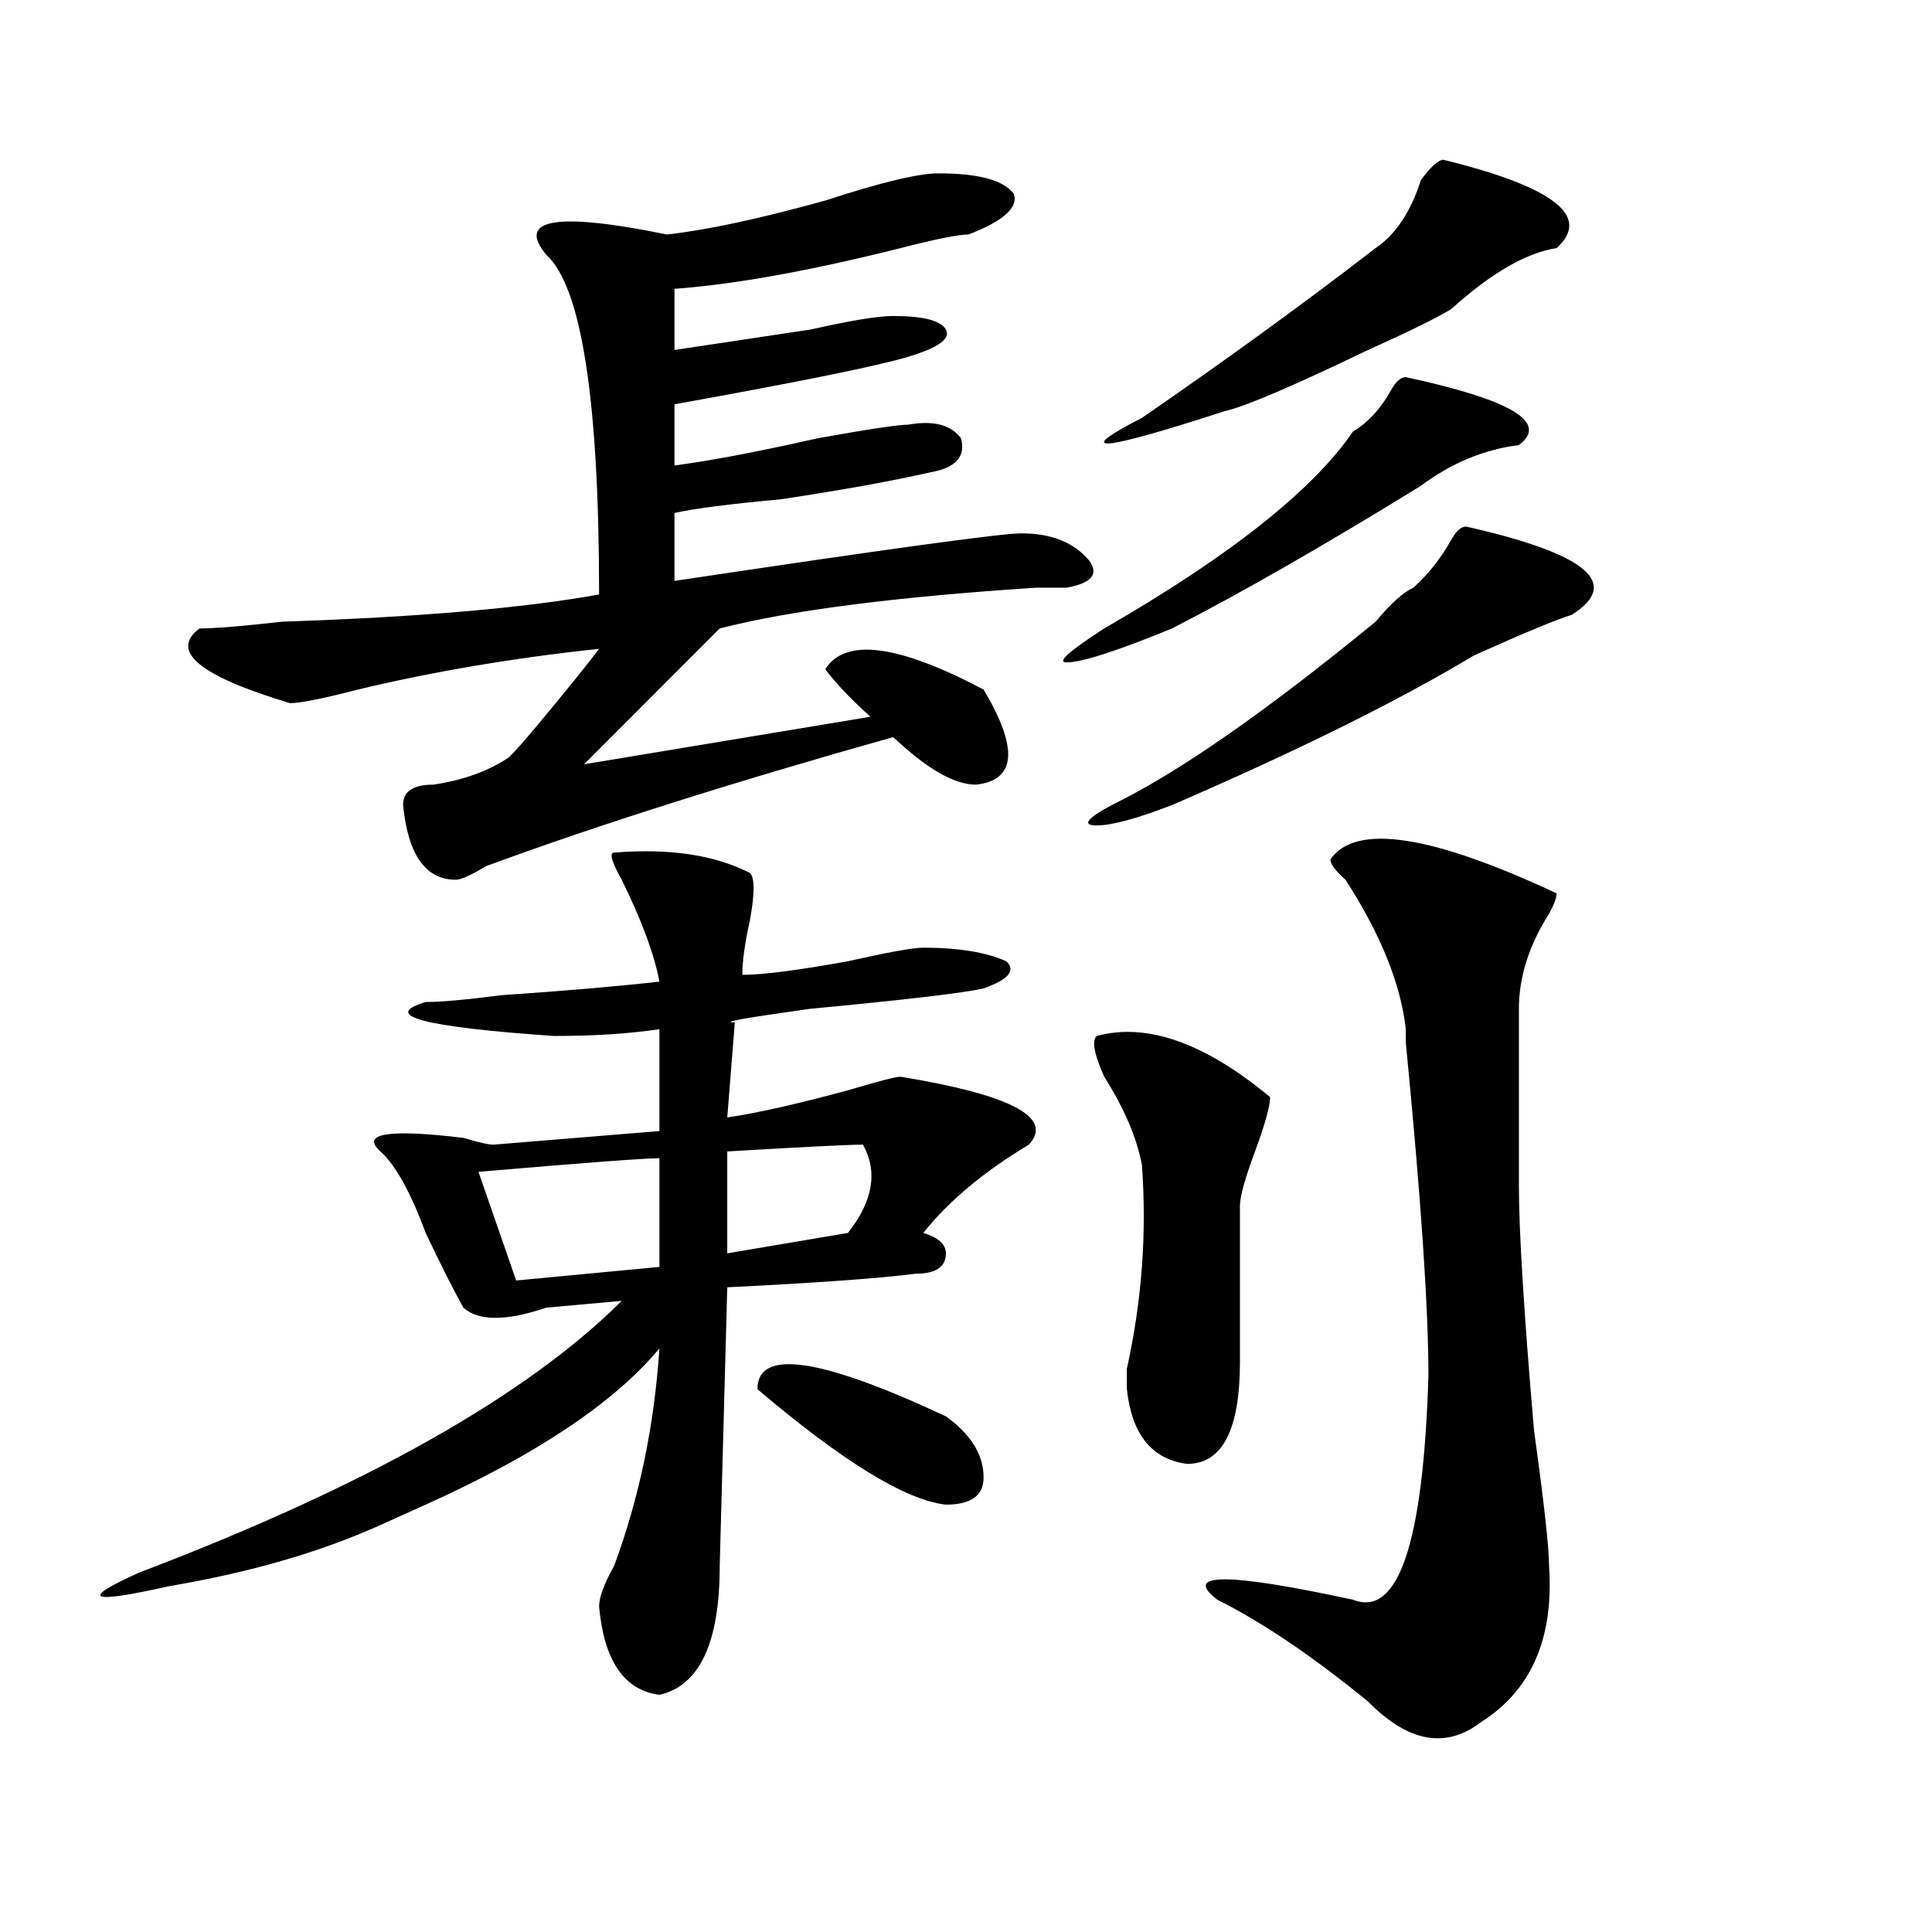 <?xml version="1.0" encoding="utf-8"?>
<!-- Generator: Adobe Illustrator 16.0.0, SVG Export Plug-In . SVG Version: 6.00 Build 0)  -->
<!DOCTYPE svg PUBLIC "-//W3C//DTD SVG 1.1//EN" "http://www.w3.org/Graphics/SVG/1.1/DTD/svg11.dtd">
<svg version="1.1" id="图层_1" xmlns="http://www.w3.org/2000/svg" xmlns:xlink="http://www.w3.org/1999/xlink" x="0px" y="0px"
	 width="1000px" height="1000px" viewBox="0 0 1000 1000" enable-background="new 0 0 1000 1000" xml:space="preserve">
<path d="M317.895,441.297c28.597-2.308,52.011,1.208,70.242,10.547c2.561,2.362,2.561,10.547,0,24.609
	c-2.622,11.755-3.902,21.094-3.902,28.125c10.365,0,28.597-2.308,54.633-7.031c20.792-4.669,33.779-7.031,39.023-7.031
	c18.17,0,32.499,2.362,42.926,7.031c5.183,4.724,1.28,9.394-11.707,14.063c-10.427,2.362-40.365,5.878-89.754,10.547
	c-33.841,4.724-46.828,7.031-39.023,7.031l-3.902,49.219c15.609-2.308,36.401-7.031,62.438-14.063
	c15.609-4.669,24.694-7.031,27.316-7.031c57.193,9.394,79.327,21.094,66.34,35.156c-23.414,14.063-41.646,29.333-54.633,45.703
	c7.805,2.362,11.707,5.878,11.707,10.547c0,7.031-5.244,10.547-15.609,10.547c-18.231,2.362-50.73,4.724-97.559,7.031
	l-3.902,144.141c0,39.825-10.427,62.072-31.219,66.797c-18.231-2.362-28.658-17.578-31.219-45.703
	c0-4.725,2.561-11.756,7.805-21.094c12.987-35.156,20.792-72.62,23.414-112.5c-23.414,28.125-63.779,55.097-120.973,80.859
	c-10.427,4.724-18.231,8.239-23.414,10.547c-31.219,14.063-67.682,24.609-109.266,31.641c-41.646,9.338-46.828,7.031-15.609-7.031
	c117.07-44.495,200.3-91.406,249.75-140.625l-39.023,3.516c-20.854,7.031-35.121,7.031-42.926,0
	c-5.244-9.339-11.707-22.247-19.512-38.672c-7.805-21.094-15.609-35.156-23.414-42.188c-10.427-9.339,3.902-11.7,42.926-7.031
	c7.805,2.362,12.987,3.516,15.609,3.516l85.852-7.031v-52.734c-15.609,2.362-33.841,3.516-54.633,3.516
	c-67.682-4.669-89.754-10.547-66.34-17.578c7.805,0,20.792-1.153,39.023-3.516c33.779-2.308,61.096-4.669,81.949-7.031
	c-2.622-14.063-9.146-31.641-19.512-52.734C316.553,446.021,315.272,441.297,317.895,441.297z M485.695,89.734
	c20.792,0,33.779,3.516,39.023,10.547c2.561,7.031-5.244,14.063-23.414,21.094c-5.244,0-16.951,2.362-35.121,7.031
	c-46.828,11.755-85.852,18.786-117.07,21.094v31.641c15.609-2.308,39.023-5.823,70.242-10.547
	c20.792-4.669,35.121-7.031,42.926-7.031c15.609,0,24.694,2.362,27.316,7.031c2.561,4.724-3.902,9.394-19.512,14.063
	c-15.609,4.724-55.975,12.909-120.973,24.609v31.641c18.17-2.308,42.926-7.031,74.145-14.063
	c25.975-4.669,41.584-7.031,46.828-7.031c12.987-2.308,22.072,0,27.316,7.031c2.561,9.394-2.622,15.271-15.609,17.578
	c-20.854,4.724-46.828,9.394-78.047,14.063c-26.036,2.362-44.268,4.724-54.633,7.031v35.156
	c109.266-16.37,169.081-24.609,179.508-24.609c15.609,0,27.316,4.724,35.121,14.063c5.183,7.031,1.28,11.755-11.707,14.063
	c-2.622,0-7.805,0-15.609,0c-72.864,4.724-127.497,11.755-163.898,21.094l-70.242,70.313l148.289-24.609
	c-10.427-9.339-18.231-17.578-23.414-24.609c10.365-16.37,37.682-12.854,81.949,10.547c18.17,30.487,16.89,46.911-3.902,49.219
	c-10.427,0-23.414-7.031-39.023-21.094l-3.902-3.516c-83.291,23.456-153.533,45.703-210.727,66.797
	c-7.805,4.724-13.049,7.031-15.609,7.031c-15.609,0-24.756-12.854-27.316-38.672c0-7.031,5.183-10.547,15.609-10.547
	c15.609-2.308,28.597-7.031,39.023-14.063c2.561-2.308,7.805-8.185,15.609-17.578c15.609-18.731,25.975-31.641,31.219-38.672
	c-44.268,4.724-85.852,11.755-124.875,21.094c-18.231,4.724-29.938,7.031-35.121,7.031c-46.828-14.063-62.438-26.917-46.828-38.672
	c7.805,0,22.072-1.153,42.926-3.516c70.242-2.308,124.875-7.031,163.898-14.063c0-100.745-9.146-159.356-27.316-175.781
	c-15.609-18.731,5.183-22.247,62.438-10.547c20.792-2.308,48.108-8.185,81.949-17.578C455.757,94.458,475.269,89.734,485.695,89.734
	z M341.309,599.5c-7.805,0-39.023,2.362-93.656,7.031l19.512,56.25l74.145-7.031V599.5z M446.672,592.469
	c-7.805,0-31.219,1.208-70.242,3.516v52.734l62.438-10.547C451.854,621.802,454.477,606.531,446.672,592.469z M392.039,719.031
	c0-21.094,32.499-16.37,97.559,14.063c12.987,9.394,19.512,19.94,19.512,31.641c0,9.394-6.524,14.063-19.512,14.063
	C468.744,776.489,436.245,756.55,392.039,719.031z M727.641,195.203c54.633,11.755,74.145,23.456,58.535,35.156
	c-18.231,2.362-35.121,9.394-50.73,21.094c-49.45,30.487-92.376,55.097-128.777,73.828c-28.658,11.755-46.828,17.578-54.633,17.578
	c-5.244,0,1.28-5.823,19.512-17.578c64.998-37.464,107.924-71.466,128.777-101.953c7.805-4.669,14.268-11.7,19.512-21.094
	C722.396,197.565,725.019,195.203,727.641,195.203z M758.859,272.547c62.438,14.063,80.607,29.333,54.633,45.703
	c-7.805,2.362-24.756,9.394-50.73,21.094c-39.023,23.456-91.096,49.219-156.094,77.344c-18.231,7.031-31.219,10.547-39.023,10.547
	s-5.244-3.516,7.805-10.547c33.779-16.37,79.327-48.011,136.582-94.922c7.805-9.339,14.268-15.216,19.512-17.578
	c7.805-7.031,14.268-15.216,19.512-24.609C753.615,274.909,756.237,272.547,758.859,272.547z M567.645,536.219
	c25.975-7.031,55.913,3.516,89.754,31.641c0,4.724-2.622,14.063-7.805,28.125c-5.244,14.063-7.805,23.456-7.805,28.125
	c0,28.125,0,55.097,0,80.859c0,35.156-9.146,52.734-27.316,52.734c-18.231-2.308-28.658-15.216-31.219-38.672v-10.547
	c7.805-35.156,10.365-70.313,7.805-105.469c-2.622-14.063-9.146-29.278-19.512-45.703
	C566.303,545.612,565.022,538.581,567.645,536.219z M747.152,82.703c57.193,14.063,76.705,29.333,58.535,45.703
	c-15.609,2.362-33.841,12.909-54.633,31.641c-7.805,4.724-22.134,11.755-42.926,21.094c-39.023,18.786-63.779,29.333-74.145,31.641
	c-65.06,21.094-79.389,22.302-42.926,3.516c44.206-30.433,84.51-59.766,120.973-87.891c10.365-7.031,18.17-18.731,23.414-35.156
	C740.628,86.219,744.53,82.703,747.152,82.703z M688.617,444.813c12.987-18.731,52.011-12.854,117.07,17.578
	c0,2.362-1.342,5.878-3.902,10.547c-10.427,16.425-15.609,32.849-15.609,49.219v91.406c0,23.456,2.561,65.644,7.805,126.563
	c5.183,37.519,7.805,60.974,7.805,70.313c2.561,37.463-9.146,64.435-35.121,80.859c-18.231,14.063-37.743,10.547-58.535-10.547
	c-28.658-23.456-54.633-41.034-78.047-52.734c-18.231-14.063,5.183-14.063,70.242,0c23.414,9.338,36.401-29.278,39.023-116.016
	c0-35.156-3.902-92.56-11.707-172.266c0-2.308,0-4.669,0-7.031c-2.622-23.401-13.049-49.219-31.219-77.344
	C691.178,450.69,688.617,447.175,688.617,444.813z"/>
</svg>

